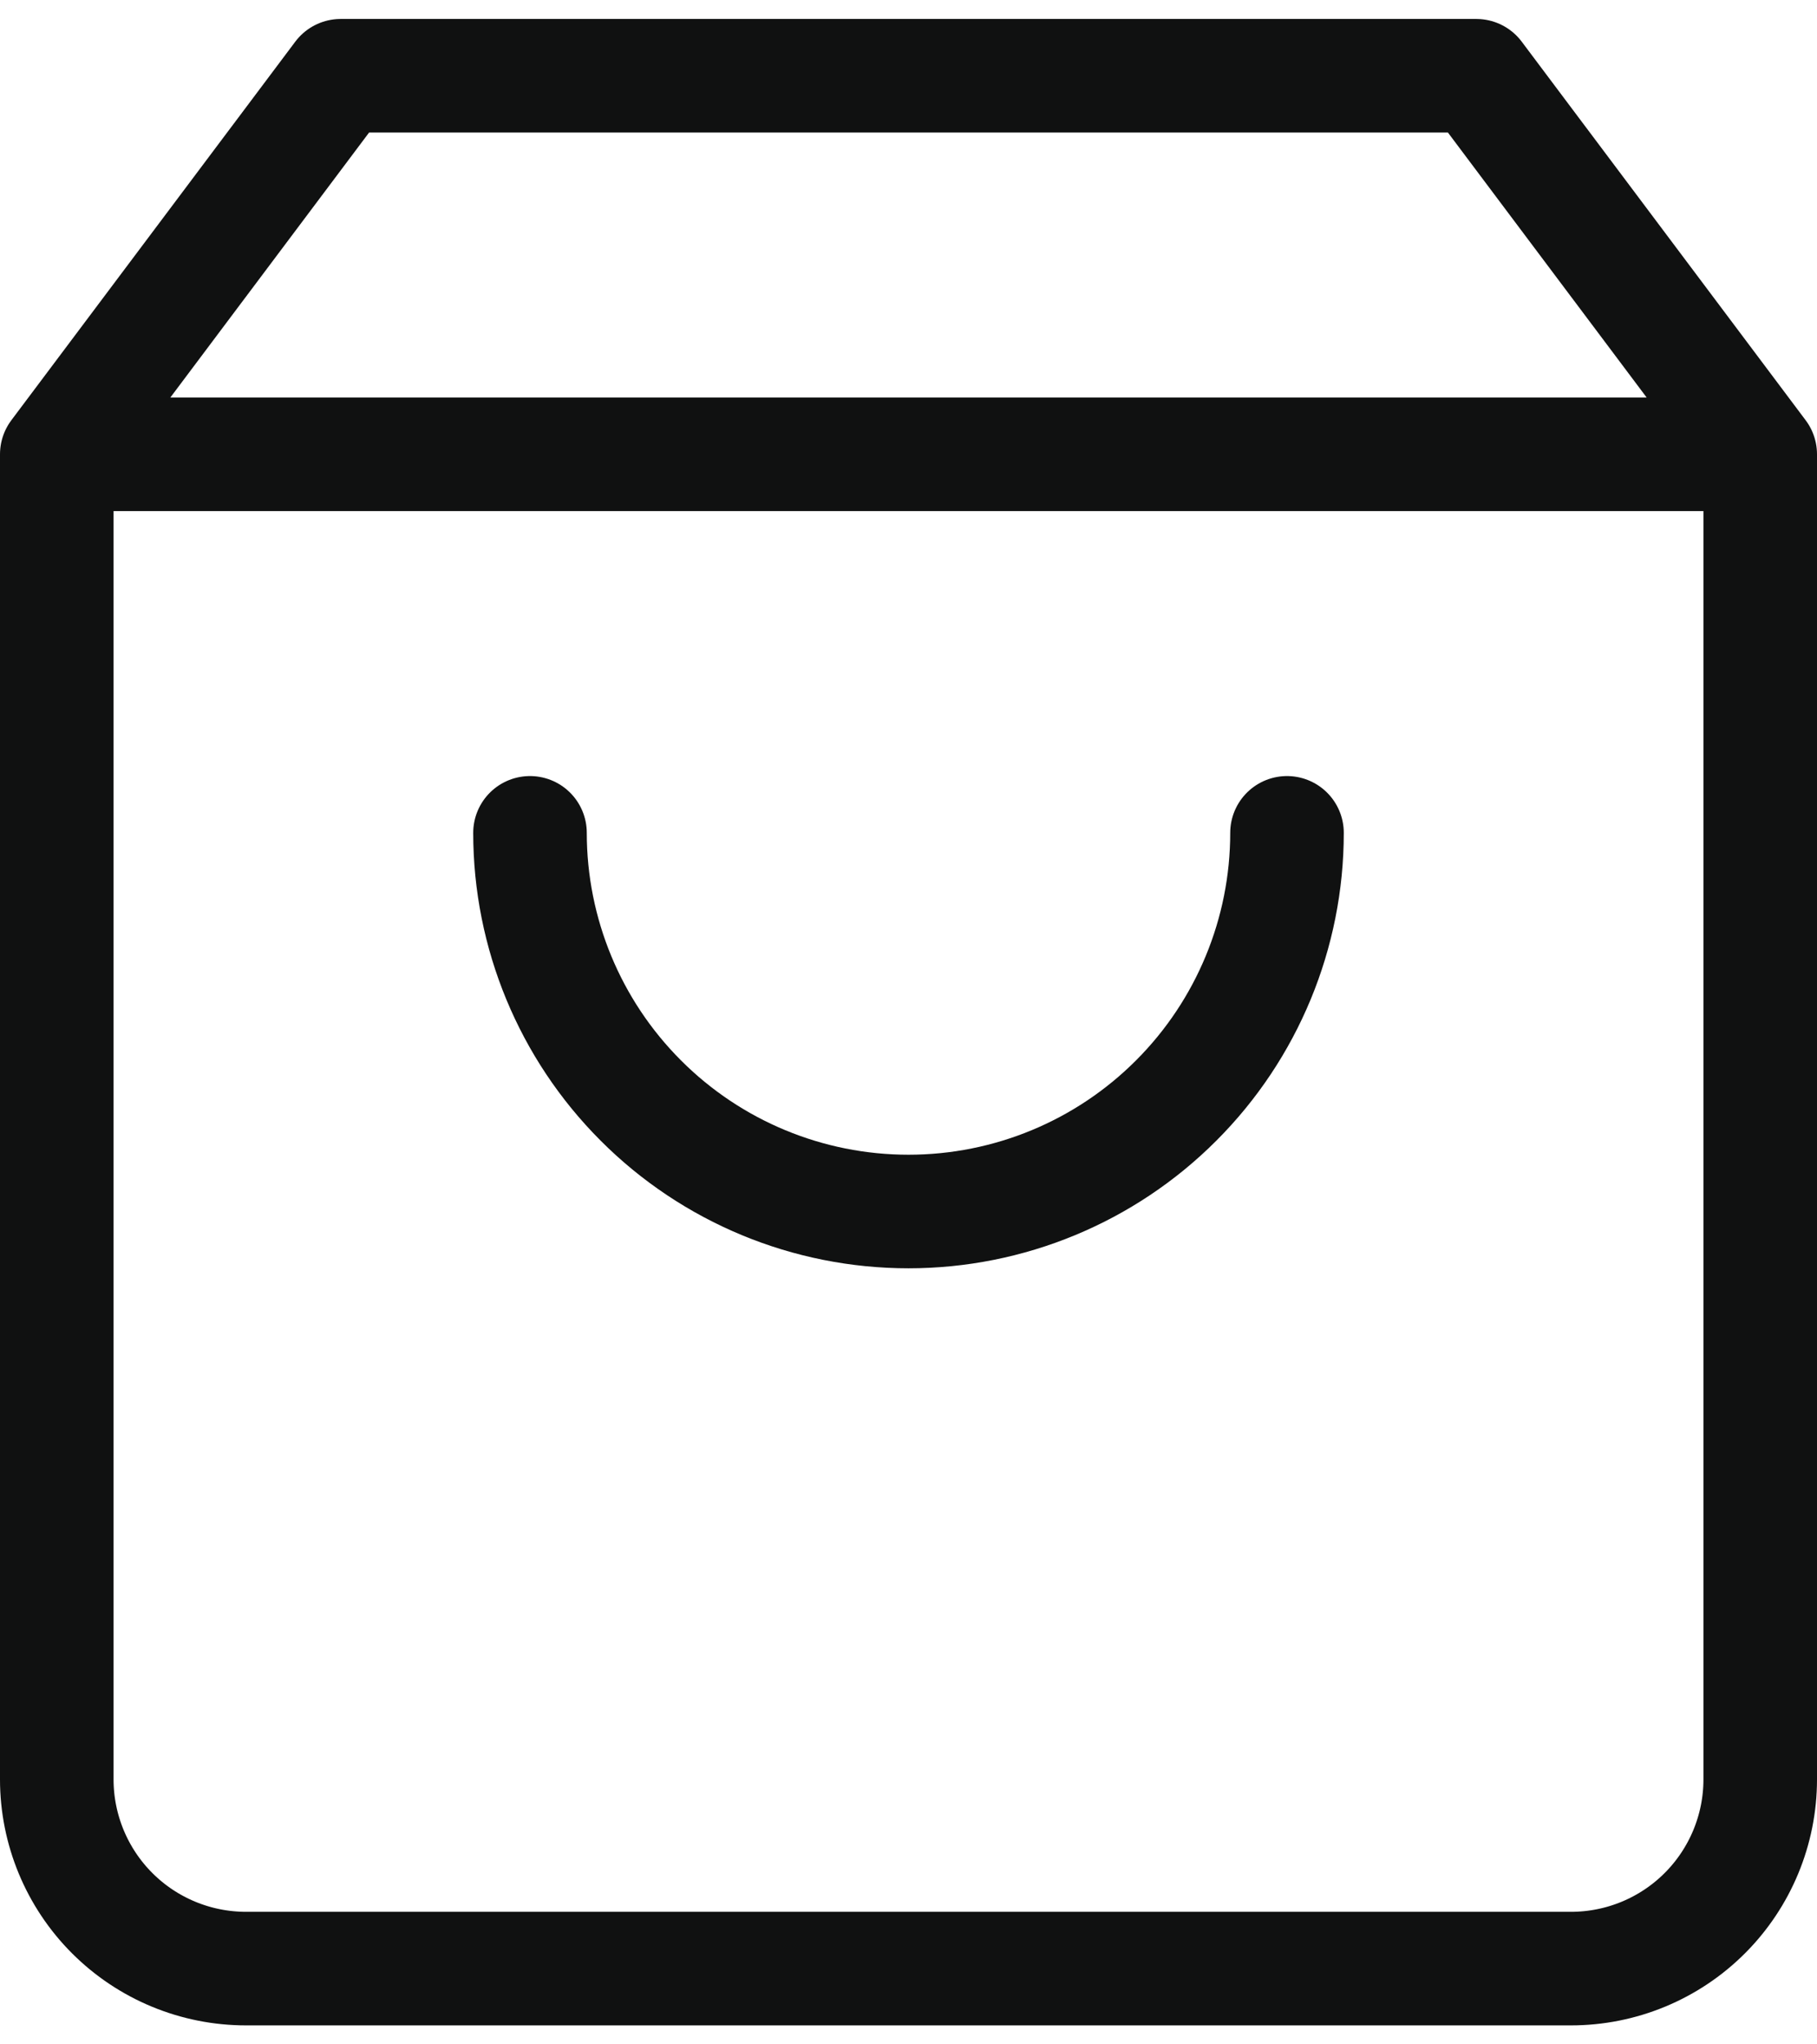 <svg width="16" height="18" viewBox="0 0 16 18" fill="none" xmlns="http://www.w3.org/2000/svg">
<path d="M0.5 4L3 0.667H13L15.5 4M0.5 4V15.667C0.5 16.109 0.676 16.533 0.988 16.845C1.301 17.158 1.725 17.333 2.167 17.333H13.833C14.275 17.333 14.699 17.158 15.012 16.845C15.324 16.533 15.5 16.109 15.5 15.667V4M0.5 4H15.5M11.333 7.333C11.333 8.217 10.982 9.065 10.357 9.69C9.732 10.316 8.884 10.667 8 10.667C7.116 10.667 6.268 10.316 5.643 9.69C5.018 9.065 4.667 8.217 4.667 7.333" stroke="#101111" stroke-linecap="round" stroke-linejoin="round"/>
</svg>
